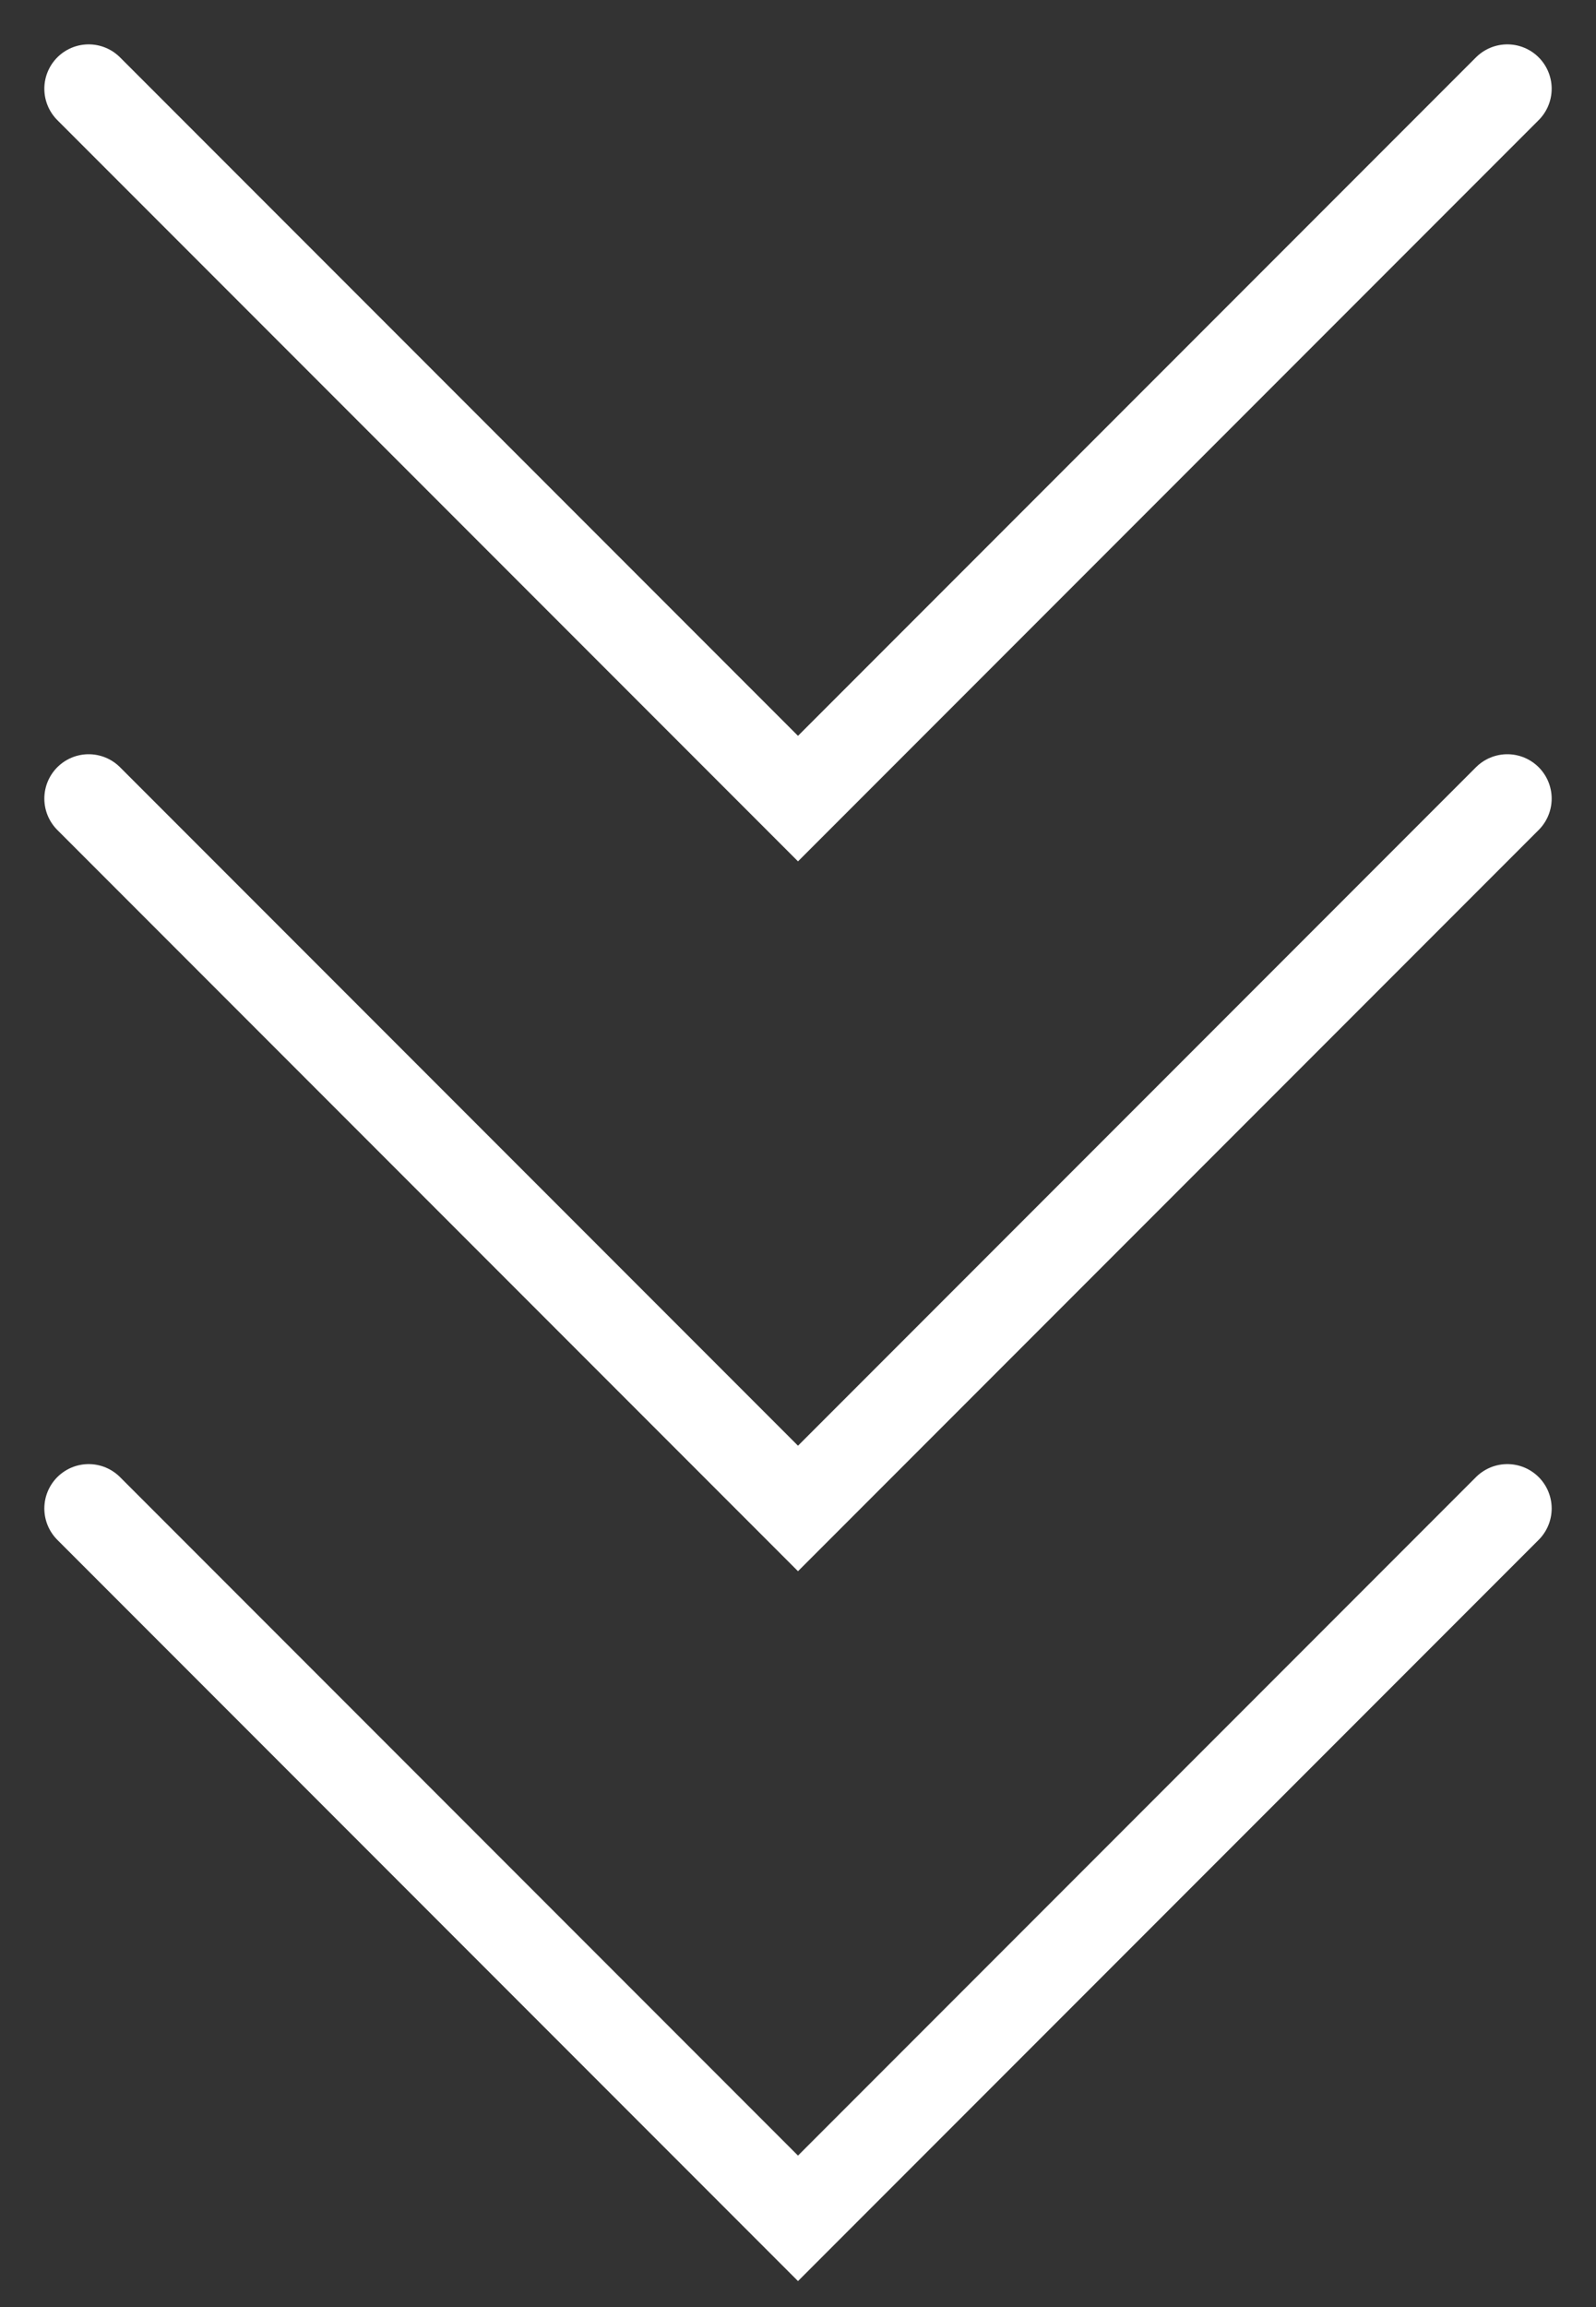 <svg width="18" height="26" viewBox="0 0 18 26" fill="none" xmlns="http://www.w3.org/2000/svg">
<rect x="0" y="0" width="18" height="26" fill="#333333" stroke="none"/>
<path d="M1 17L9 25L17 17" stroke="white" stroke-linecap="round"/>
<path d="M1 9L9 17L17 9" stroke="white" stroke-linecap="round"/>
<path d="M1 1L9 9L17 1" stroke="white" stroke-linecap="round"/>
</svg>
